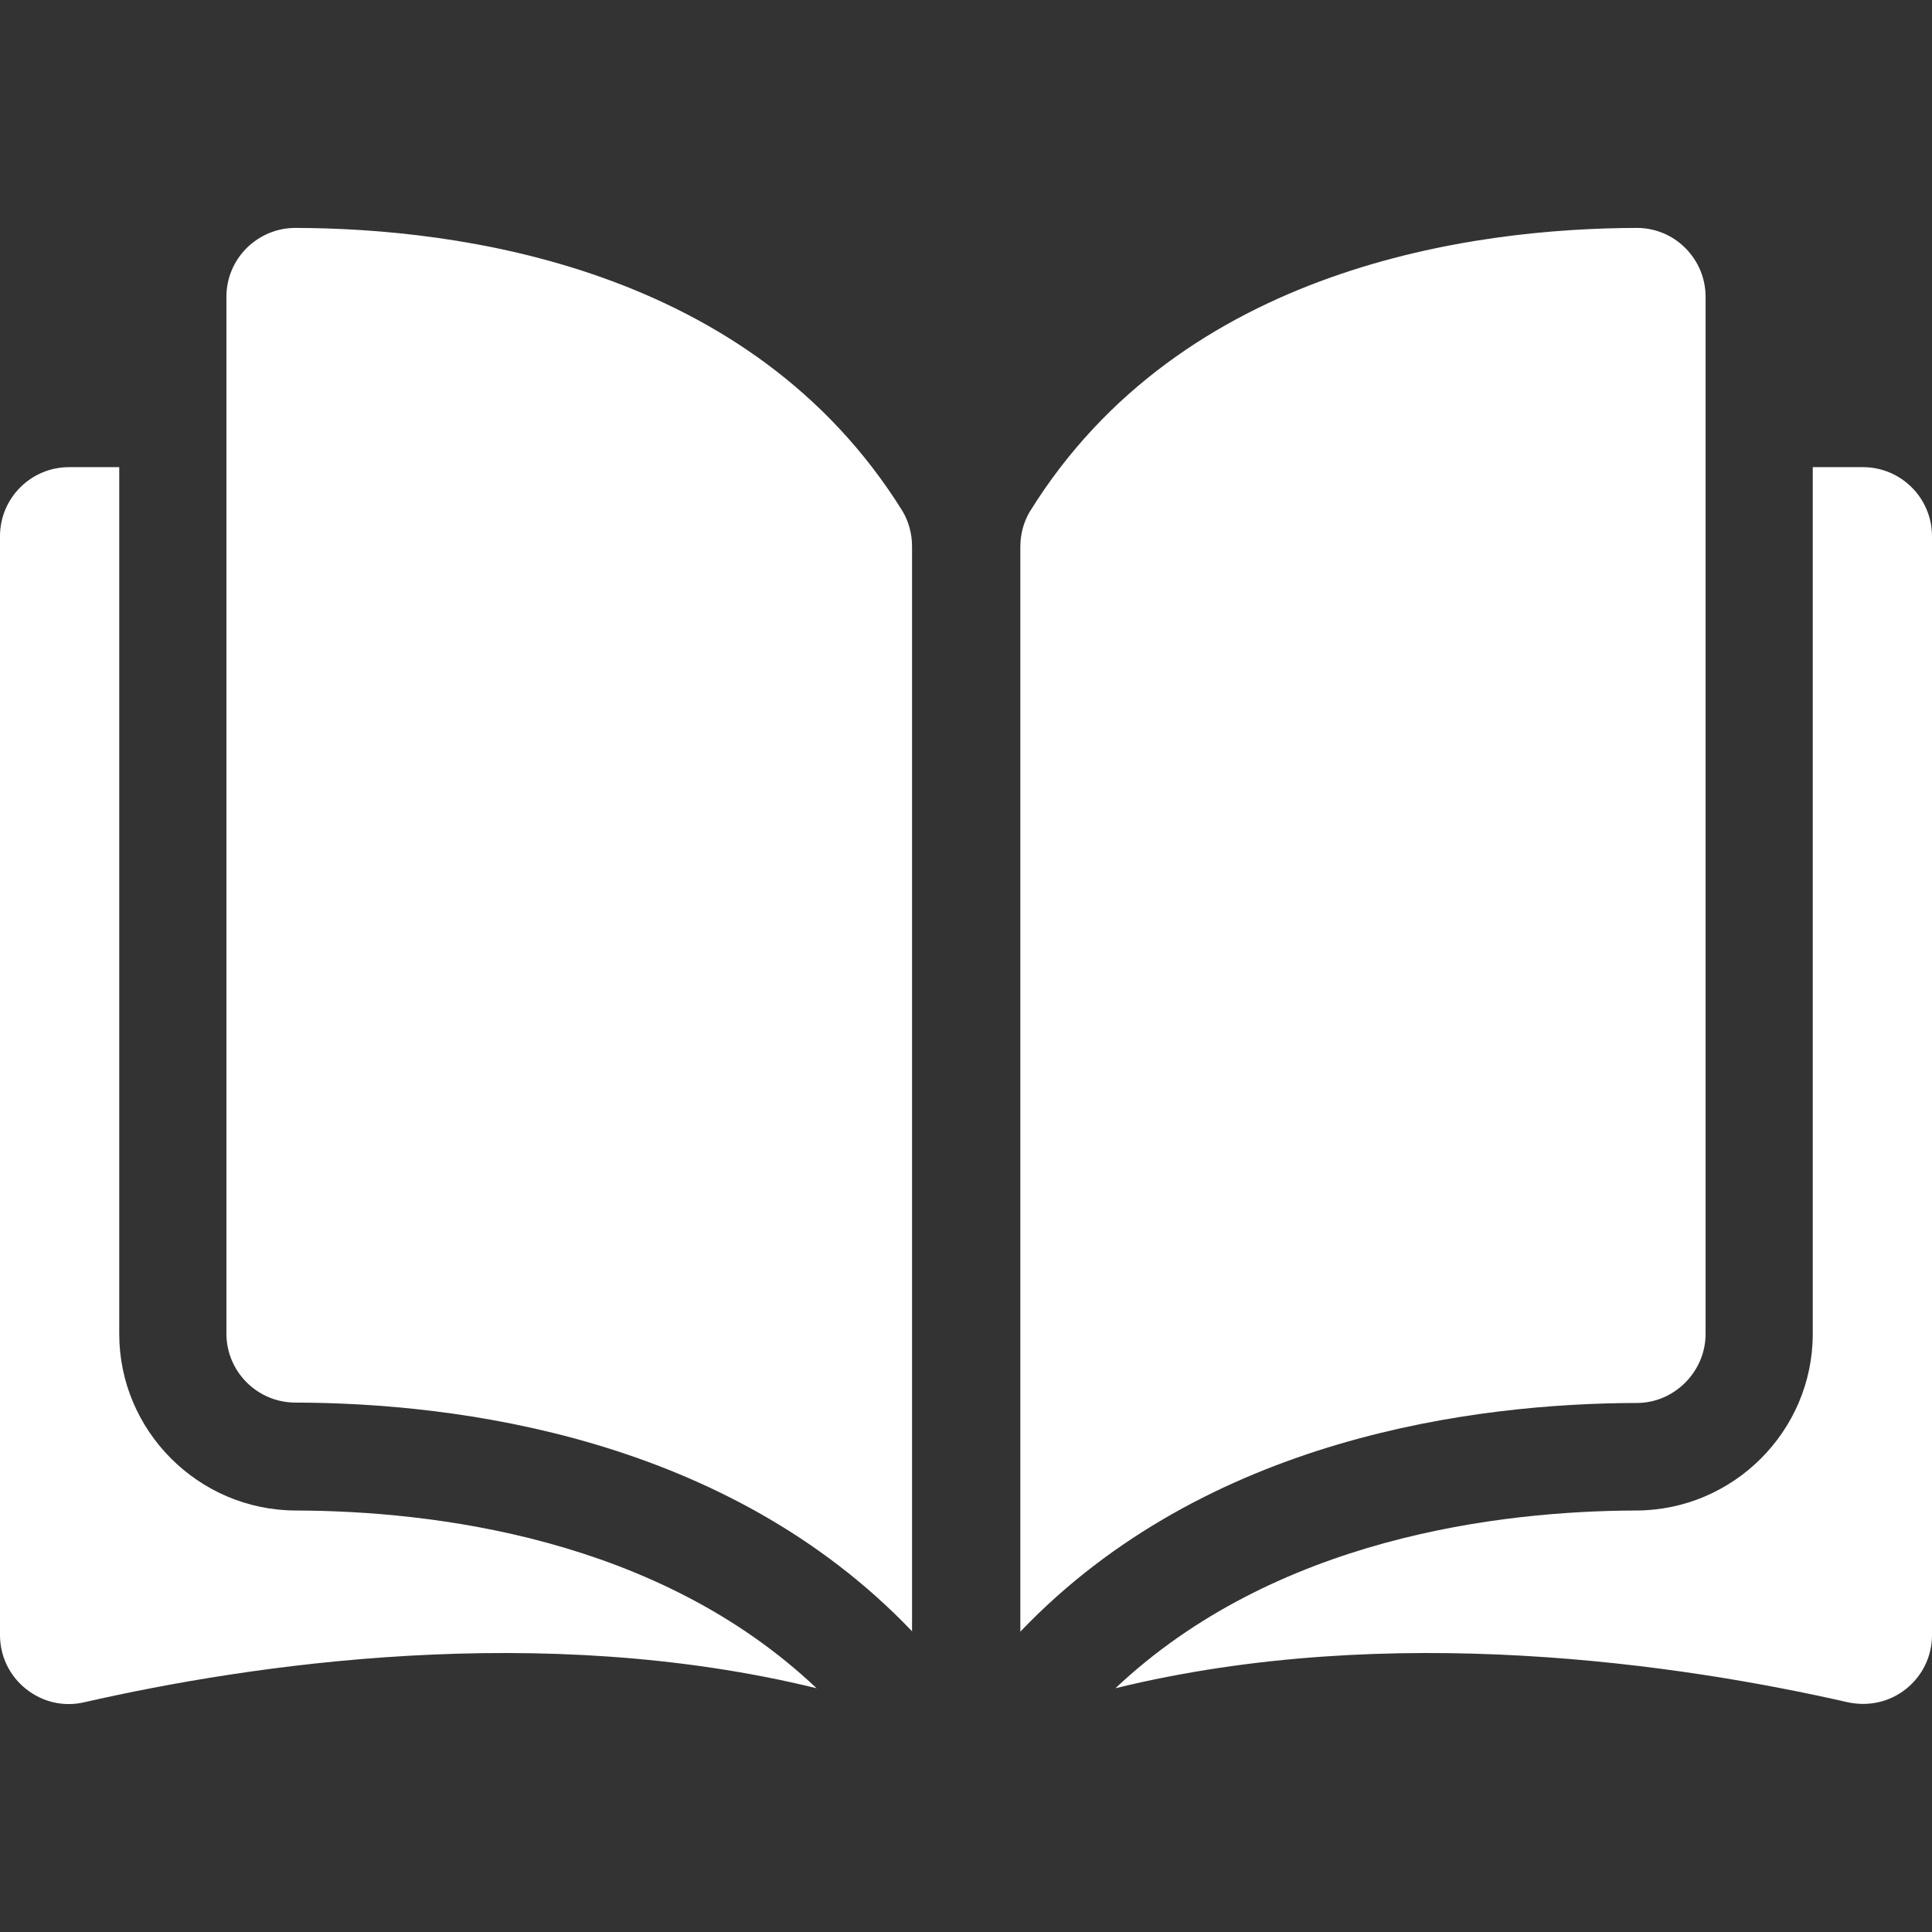 <?xml version="1.0" encoding="utf-8"?>
<!-- Generator: Adobe Illustrator 22.1.0, SVG Export Plug-In . SVG Version: 6.00 Build 0)  -->
<svg version="1.1" id="Layer_1" xmlns="http://www.w3.org/2000/svg" xmlns:xlink="http://www.w3.org/1999/xlink" x="0px" y="0px"
	 viewBox="0 0 512 512" style="enable-background:new 0 0 512 512;" xml:space="preserve">
<rect x="0" y="0" width="512" height="512" fill="#333333" stroke="none"/>
<style type="text/css">
	.st0{fill:#FFFFFF;}
</style>
<g>
	<g>
		<g>
			<path class="st0" d="M78.3,60.4C78.3,60.4,78.3,60.4,78.3,60.4c-4.9,0-9.4,1.9-12.9,5.3c-3.5,3.5-5.4,8.1-5.4,13v274.7
				c0,10.1,8.2,18.3,18.3,18.3c42.6,0.1,114.1,9,163.4,60.6V144.8c0-3.4-0.9-6.6-2.5-9.3C198.8,70.4,121.1,60.5,78.3,60.4z"/>
			<path class="st0" d="M452,353.5V78.7c0-4.9-1.9-9.5-5.4-13c-3.4-3.4-8-5.3-12.8-5.3c0,0,0,0,0,0c-42.7,0.1-120.5,10-160.9,75.2
				c-1.6,2.7-2.5,5.9-2.5,9.3v287.5c49.3-51.6,120.7-60.5,163.4-60.6C443.7,371.8,452,363.5,452,353.5z"/>
			<path class="st0" d="M493.7,123.8h-13.3v229.7c0,25.7-21,46.7-46.7,46.8c-36.2,0.1-95.8,7.2-138.1,47.1
				c73.1-17.9,150.1-6.3,194,3.7c5.5,1.2,11.1,0,15.5-3.5c4.4-3.5,6.9-8.7,6.9-14.3V142.1C512,132,503.8,123.8,493.7,123.8z"/>
			<path class="st0" d="M31.6,353.5V123.8H18.3C8.2,123.8,0,132,0,142.1v291.2c0,5.6,2.5,10.8,6.9,14.3c4.4,3.5,10,4.8,15.5,3.5
				c43.9-10,120.9-21.6,194-3.7c-42.2-40-101.9-47-138.1-47.1C52.6,400.2,31.6,379.2,31.6,353.5z"/>
		</g>
	</g>
</g>
</svg>
